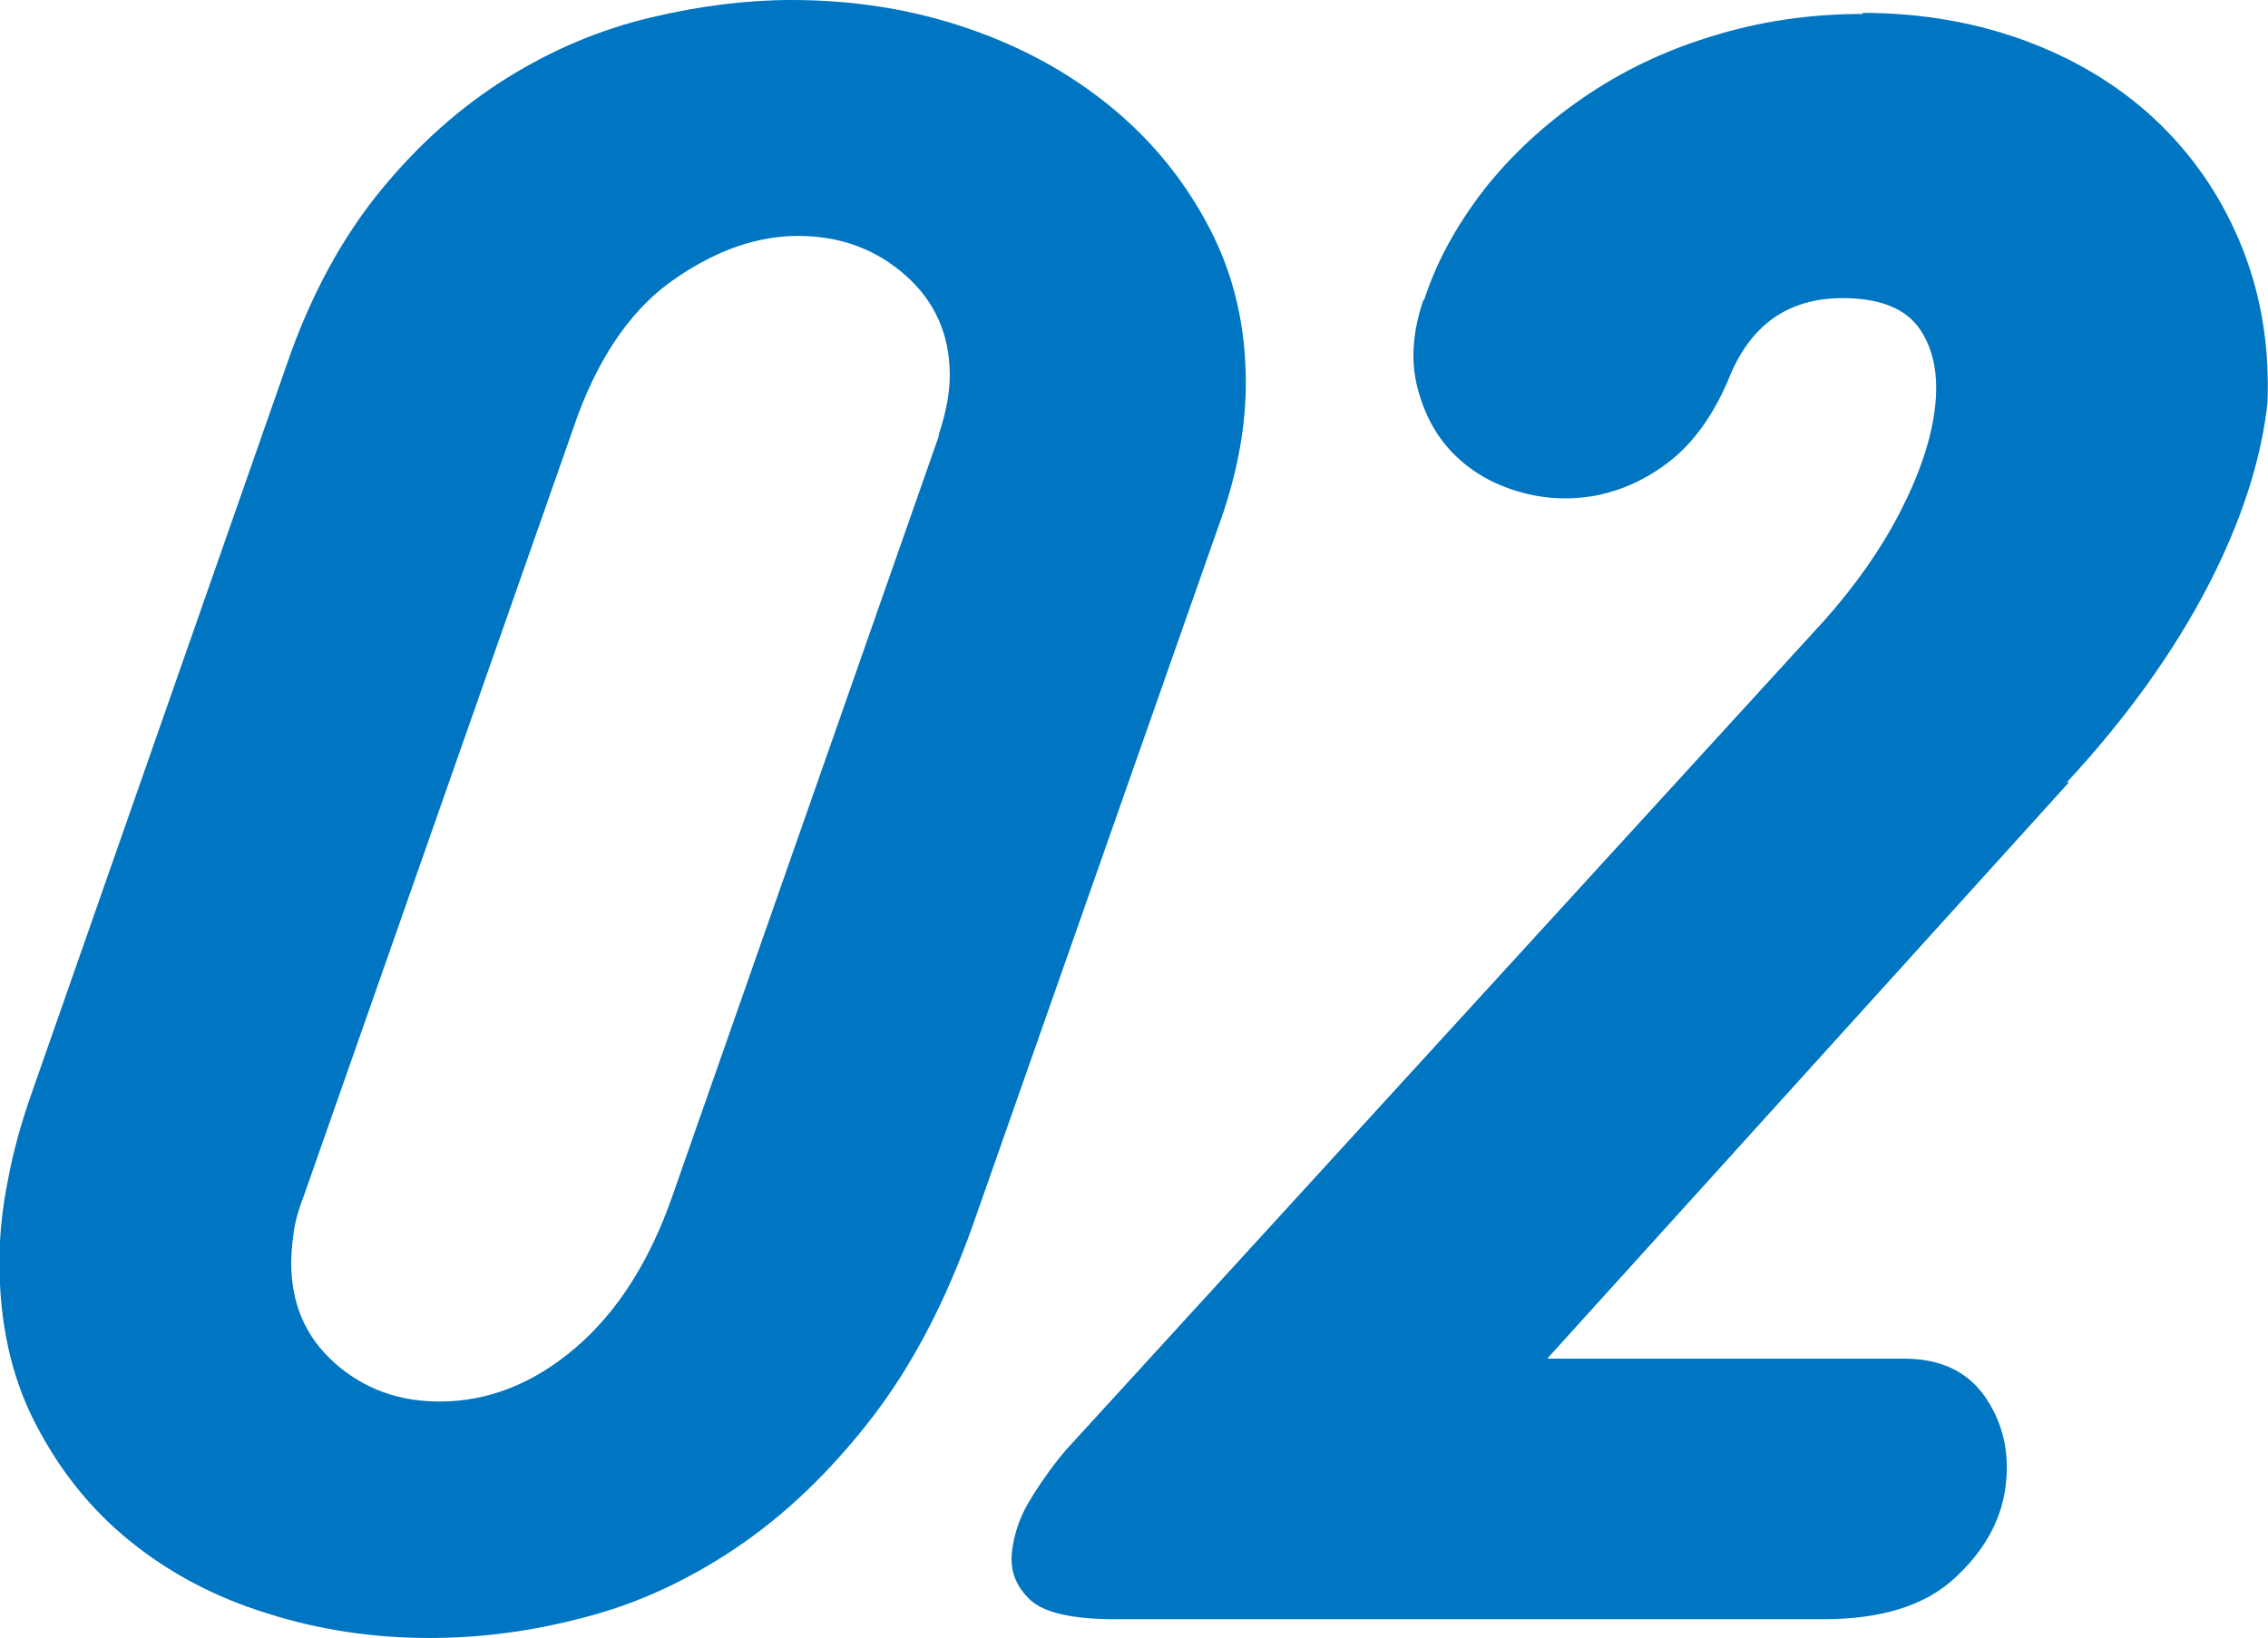 <?xml version="1.0" encoding="UTF-8"?><svg xmlns="http://www.w3.org/2000/svg" viewBox="0 0 42.29 30.55"><defs><style>.d{fill:#0075c1;}</style></defs><g id="a"/><g id="b"><g id="c"><g><path class="d" d="M5.35,6.79c.44-1.28,1.03-2.36,1.75-3.24,.72-.88,1.51-1.57,2.36-2.1,.85-.53,1.74-.9,2.66-1.12,.92-.22,1.8-.33,2.64-.33,1.14,0,2.23,.17,3.26,.52,1.03,.35,1.92,.84,2.69,1.47,.77,.63,1.38,1.38,1.84,2.26s.68,1.84,.68,2.89c0,.77-.14,1.58-.42,2.42l-4.66,13.26c-.51,1.45-1.15,2.67-1.92,3.66-.77,.99-1.61,1.79-2.52,2.4s-1.85,1.04-2.83,1.29c-.98,.26-1.94,.38-2.87,.38-1.05,0-2.06-.15-3.03-.46-.97-.3-1.82-.75-2.56-1.35-.73-.59-1.32-1.33-1.77-2.21s-.66-1.87-.66-2.99c0-.49,.05-1,.16-1.54,.1-.54,.25-1.07,.44-1.61L5.35,6.79Zm12.15,1.33c.14-.42,.21-.79,.21-1.12,0-.75-.27-1.37-.82-1.86-.55-.49-1.22-.74-2.01-.74-.75,0-1.51,.26-2.28,.79-.77,.52-1.38,1.37-1.82,2.54l-5.11,14.56c-.09,.23-.16,.46-.19,.67-.03,.21-.05,.41-.05,.59,0,.77,.27,1.39,.81,1.87,.54,.48,1.19,.72,1.96,.72,.91,0,1.76-.34,2.54-1.01s1.38-1.62,1.8-2.83l4.97-14.18Z"/><path class="d" d="M34.72,.24c1.14,0,2.19,.19,3.15,.56,.96,.37,1.77,.89,2.43,1.54s1.17,1.42,1.52,2.31c.35,.89,.5,1.84,.46,2.87-.12,1.07-.49,2.22-1.12,3.43-.63,1.21-1.5,2.43-2.62,3.64h.04l-9.73,10.75h6.65c.7,0,1.21,.25,1.54,.75,.33,.5,.44,1.06,.35,1.68-.09,.62-.41,1.18-.96,1.68-.55,.5-1.36,.75-2.43,.75h-13.19c-.82,0-1.35-.12-1.61-.37-.26-.25-.37-.54-.33-.89,.04-.35,.16-.7,.39-1.05,.22-.35,.43-.63,.61-.84l14.14-15.47c.58-.65,1.06-1.33,1.42-2.03,.36-.7,.58-1.35,.65-1.94,.07-.6-.02-1.08-.28-1.47-.26-.38-.74-.58-1.44-.58-1.03,0-1.74,.51-2.14,1.54-.28,.65-.64,1.15-1.07,1.49-.43,.34-.89,.55-1.38,.65-.49,.09-.97,.07-1.45-.07-.48-.14-.88-.37-1.21-.7-.33-.33-.55-.74-.68-1.24-.13-.5-.09-1.06,.12-1.66v.04c.23-.72,.61-1.41,1.12-2.07,.51-.65,1.13-1.22,1.84-1.71,.71-.49,1.51-.88,2.4-1.15,.89-.28,1.83-.42,2.83-.42Z"/></g></g></g></svg>